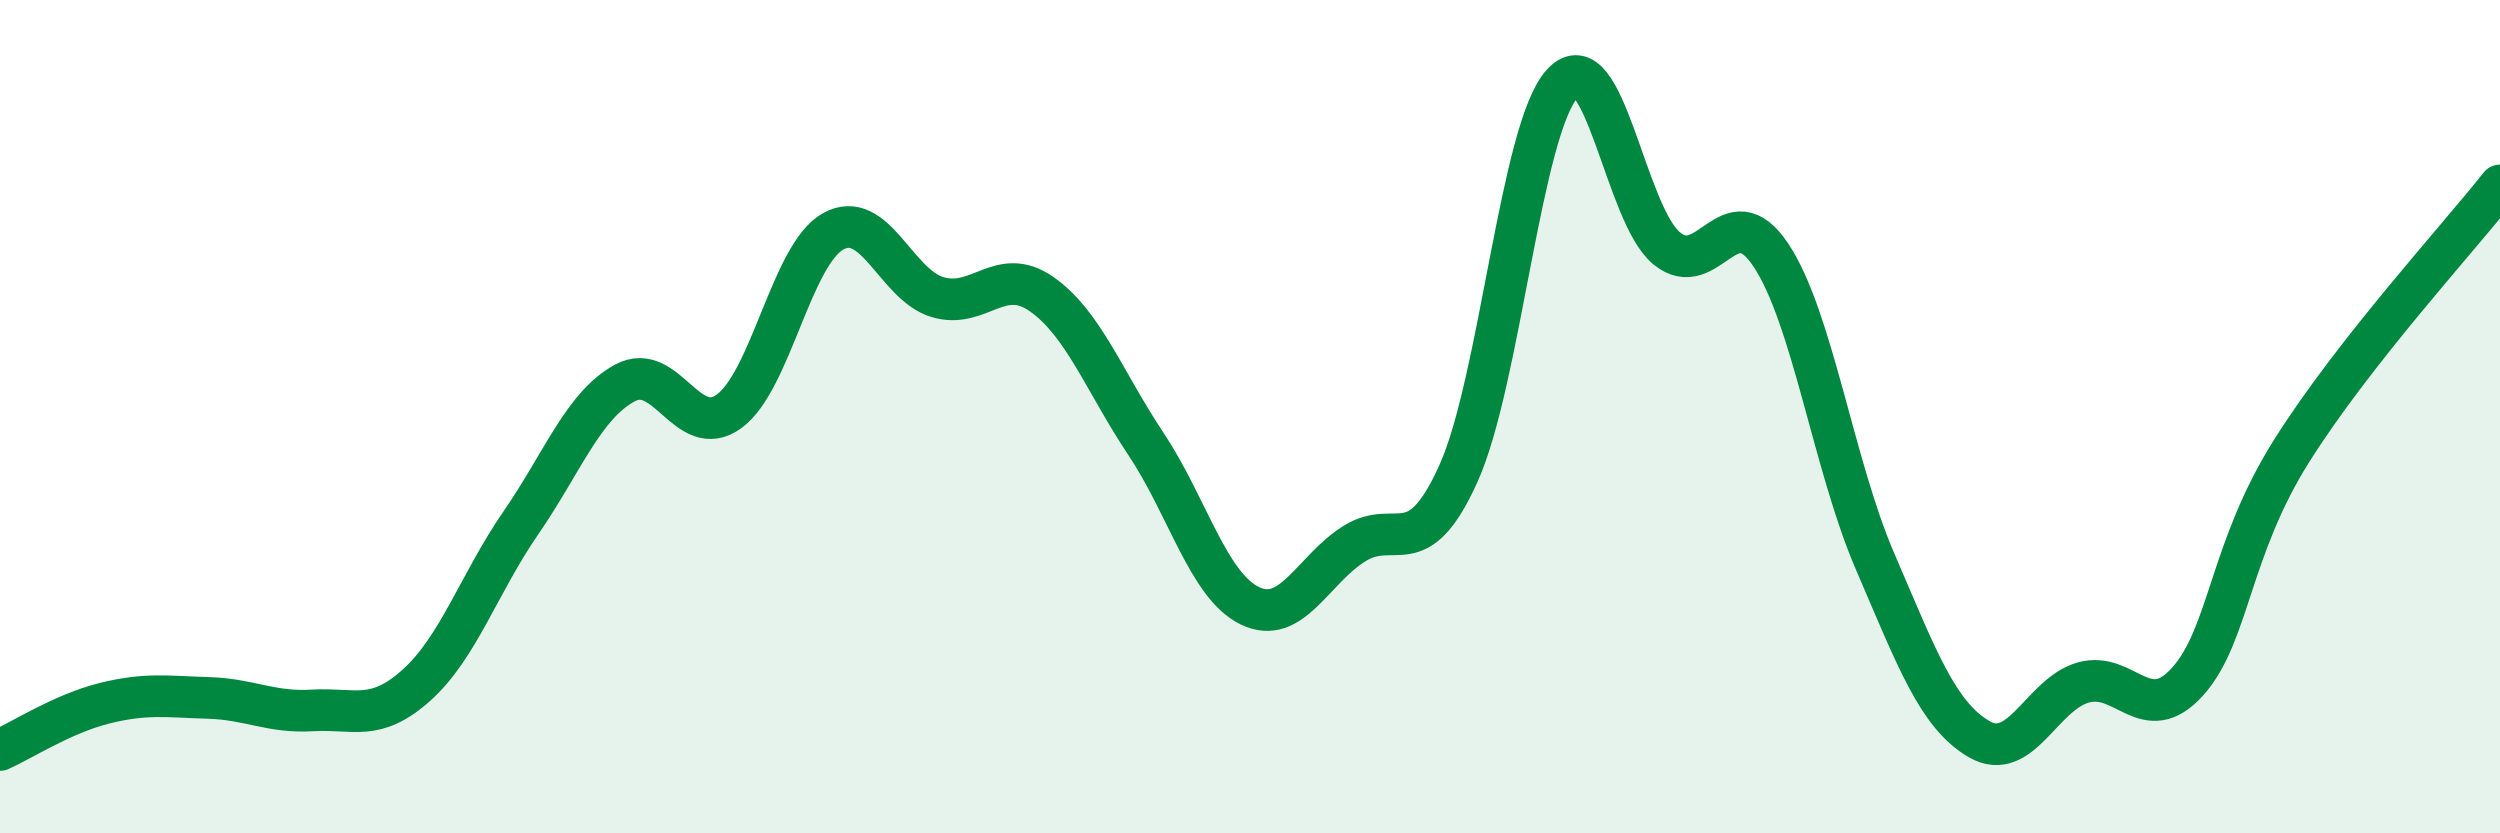 
    <svg width="60" height="20" viewBox="0 0 60 20" xmlns="http://www.w3.org/2000/svg">
      <path
        d="M 0,18 C 0.5,17.78 1.5,17.13 2.5,16.88 C 3.5,16.63 4,16.72 5,16.75 C 6,16.78 6.5,17.11 7.5,17.05 C 8.5,16.99 9,17.34 10,16.44 C 11,15.54 11.5,14 12.5,12.55 C 13.5,11.1 14,9.73 15,9.19 C 16,8.65 16.5,10.6 17.5,9.87 C 18.5,9.14 19,6.1 20,5.55 C 21,5 21.5,6.83 22.5,7.13 C 23.5,7.43 24,6.36 25,7.06 C 26,7.76 26.5,9.15 27.5,10.65 C 28.5,12.15 29,14.06 30,14.54 C 31,15.02 31.5,13.68 32.5,13.05 C 33.5,12.42 34,13.58 35,11.37 C 36,9.16 36.5,3.08 37.5,2 C 38.5,0.92 39,5.14 40,5.96 C 41,6.78 41.5,4.62 42.5,6.12 C 43.5,7.62 44,11.15 45,13.47 C 46,15.79 46.5,17.16 47.5,17.74 C 48.5,18.32 49,16.66 50,16.38 C 51,16.1 51.5,17.47 52.5,16.36 C 53.5,15.25 53.5,13.2 55,10.82 C 56.5,8.44 59,5.72 60,4.45L60 20L0 20Z"
        fill="#008740"
        opacity="0.1"
        stroke-linecap="round"
        stroke-linejoin="round"
      />
      <path
        d="M 0,18 C 0.5,17.78 1.5,17.13 2.5,16.88 C 3.5,16.63 4,16.72 5,16.75 C 6,16.78 6.5,17.11 7.5,17.05 C 8.5,16.99 9,17.34 10,16.44 C 11,15.54 11.5,14 12.5,12.55 C 13.5,11.1 14,9.73 15,9.19 C 16,8.65 16.5,10.6 17.5,9.87 C 18.5,9.14 19,6.1 20,5.55 C 21,5 21.5,6.83 22.5,7.13 C 23.5,7.43 24,6.36 25,7.06 C 26,7.76 26.5,9.15 27.5,10.65 C 28.5,12.15 29,14.06 30,14.54 C 31,15.02 31.5,13.68 32.5,13.05 C 33.5,12.42 34,13.58 35,11.37 C 36,9.16 36.5,3.08 37.5,2 C 38.5,0.92 39,5.14 40,5.96 C 41,6.78 41.5,4.62 42.5,6.12 C 43.5,7.62 44,11.15 45,13.47 C 46,15.79 46.5,17.16 47.5,17.74 C 48.5,18.32 49,16.66 50,16.38 C 51,16.1 51.5,17.47 52.5,16.36 C 53.5,15.25 53.5,13.2 55,10.82 C 56.5,8.44 59,5.72 60,4.45"
        stroke="#008740"
        stroke-width="1"
        fill="none"
        stroke-linecap="round"
        stroke-linejoin="round"
      />
    </svg>
  